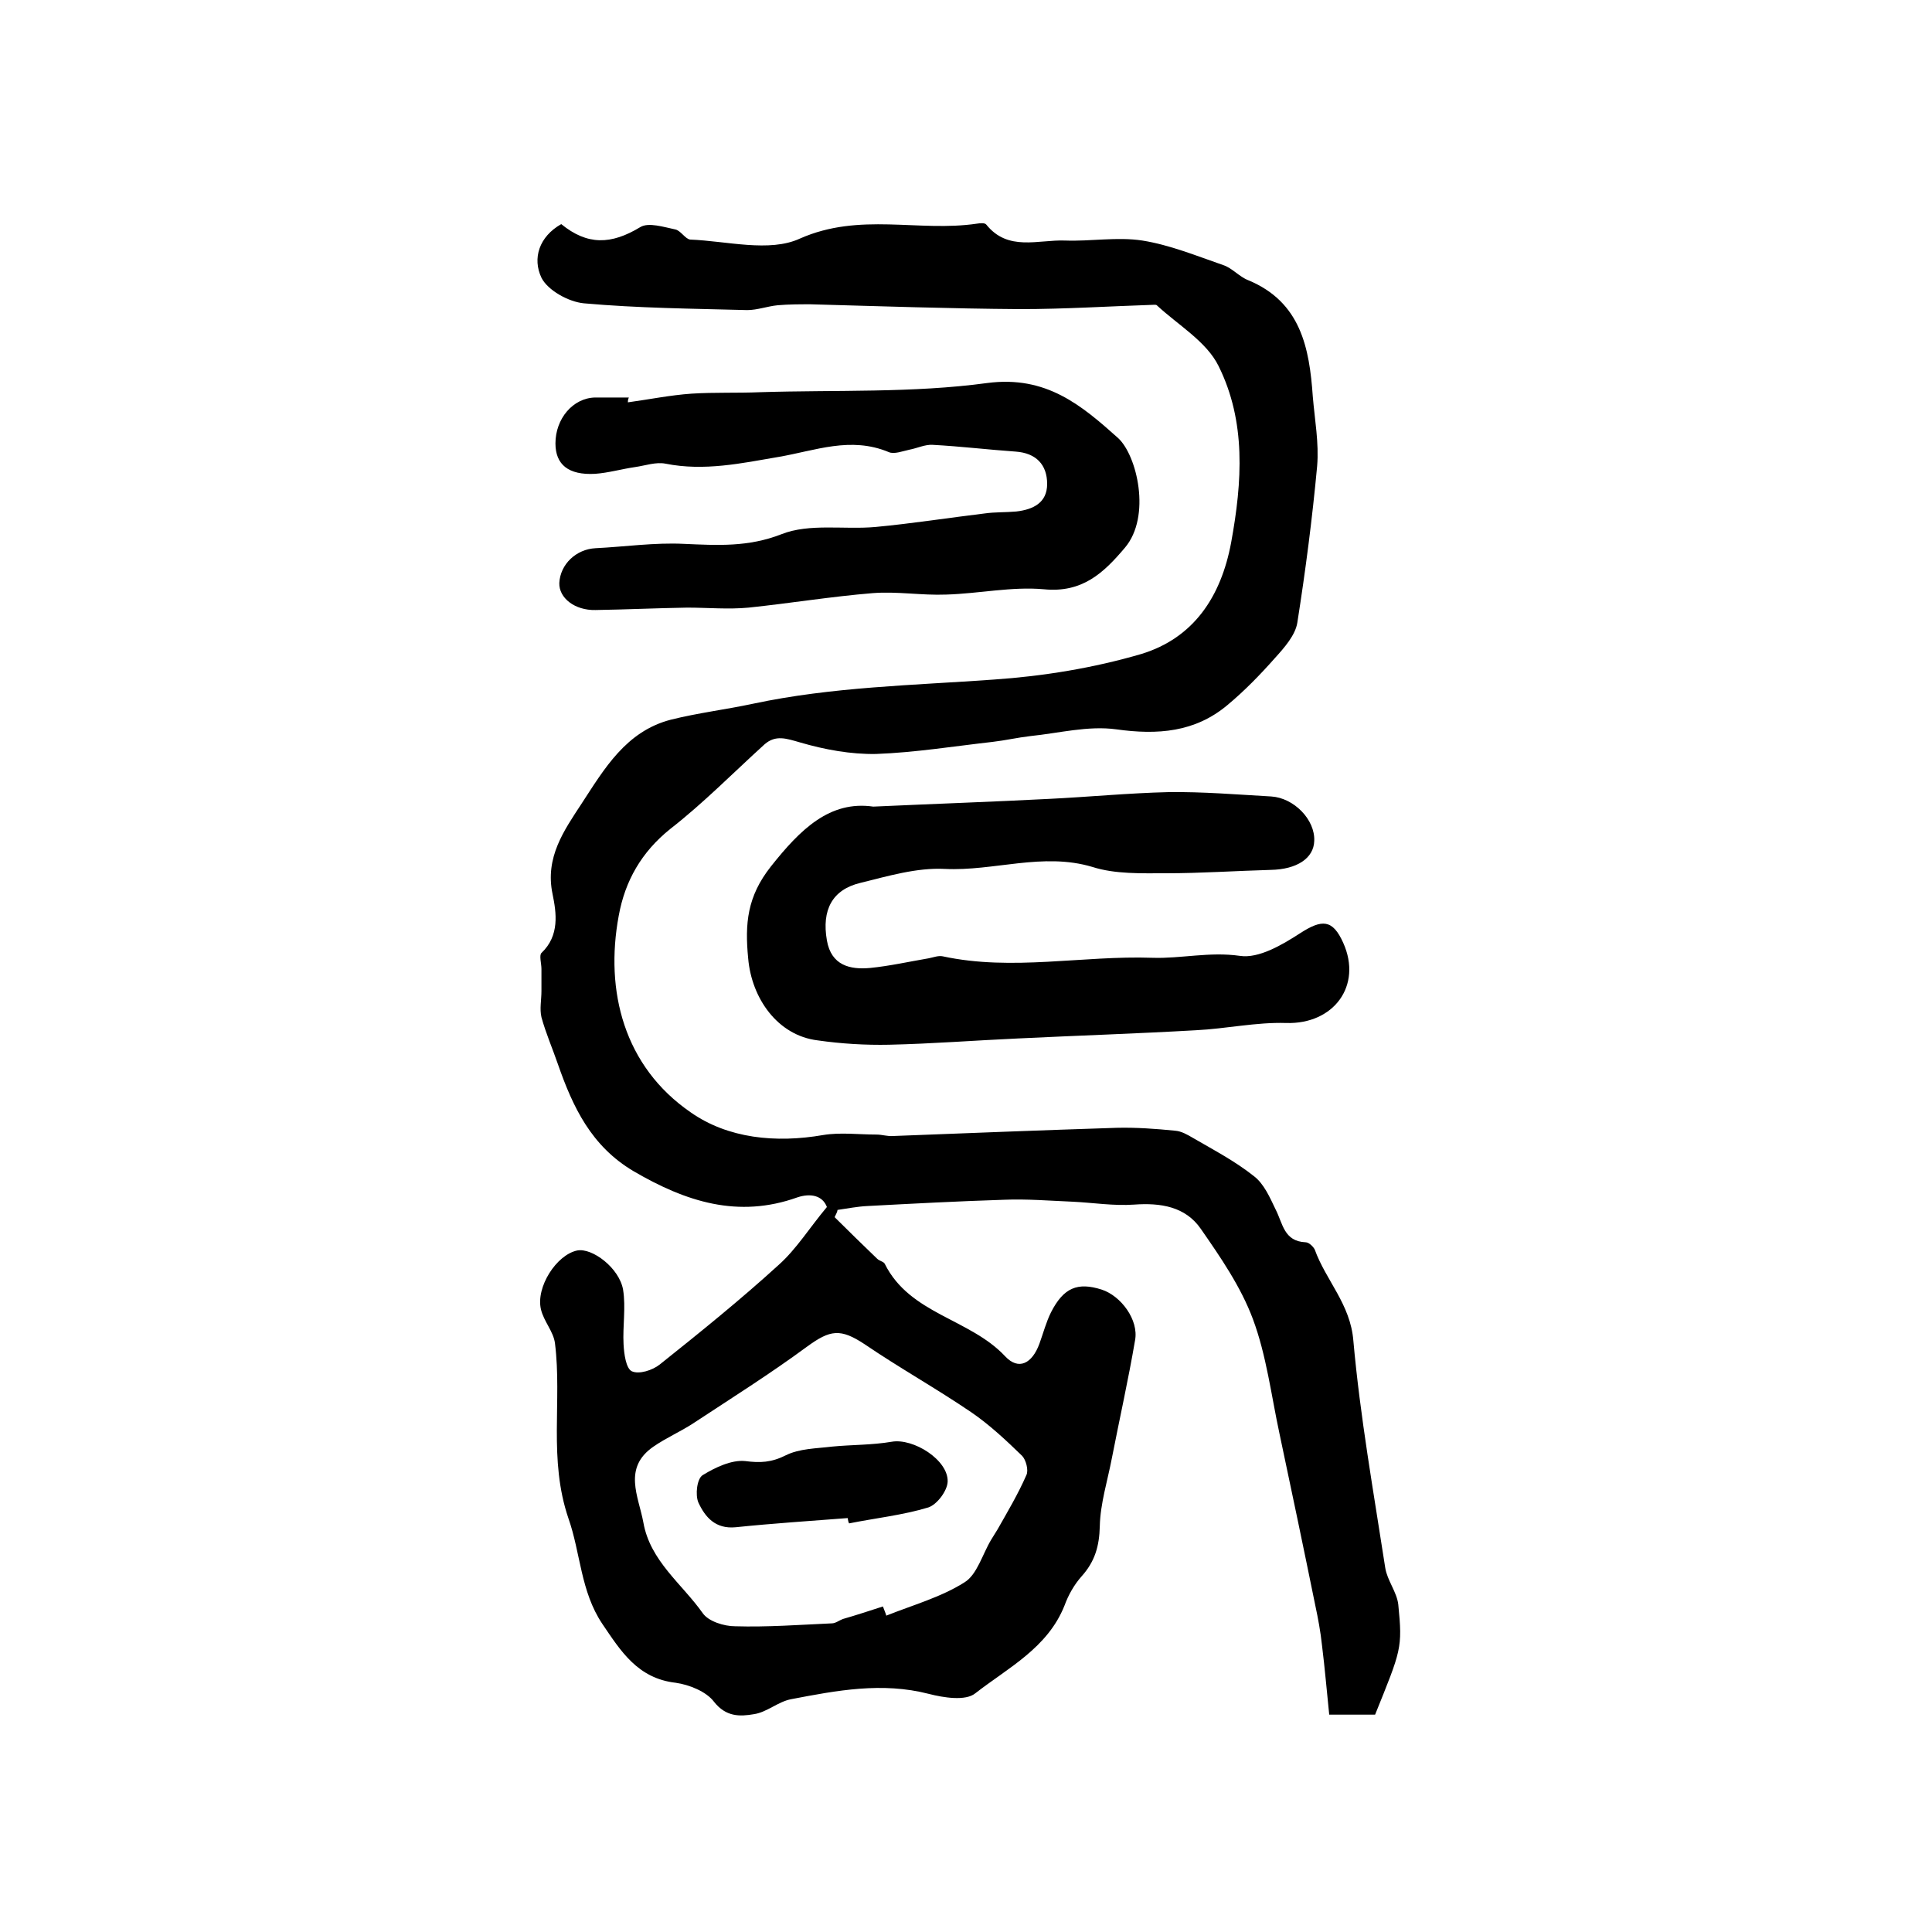<?xml version="1.0" encoding="utf-8"?>
<!-- Generator: Adobe Illustrator 22.0.0, SVG Export Plug-In . SVG Version: 6.00 Build 0)  -->
<svg version="1.1" id="图层_1" xmlns="http://www.w3.org/2000/svg" xmlns:xlink="http://www.w3.org/1999/xlink" x="0px" y="0px"
	 viewBox="0 0 400 400" style="enable-background:new 0 0 400 400;" xml:space="preserve">
<style type="text/css">
	.st0{fill:#FFFFFF;}
</style>
<g>
	
	<path d="M172.8,252c2.9,2.9,5.8,5.7,8.8,8.6c0.5,0.5,1.4,0.6,1.6,1.1c5.2,10.4,17.6,11.3,24.9,19.1c2.8,3,5.6,1.5,7.1-2.6
		c0.8-2.2,1.4-4.5,2.4-6.5c2.6-5.1,5.5-6.3,10.5-4.7c4,1.3,7.7,6.3,6.9,10.5c-1.4,8.2-3.2,16.2-4.8,24.4c-0.9,4.7-2.4,9.4-2.5,14.1
		c-0.1,4.1-1,7.3-3.8,10.4c-1.5,1.7-2.7,3.8-3.5,6c-3.5,8.8-11.7,12.9-18.5,18.2c-2,1.6-6.5,0.9-9.6,0.1c-9.7-2.5-19.1-0.7-28.5,1.1
		c-2.7,0.5-5,2.7-7.7,3.1c-2.9,0.5-5.8,0.6-8.3-2.6c-1.6-2.1-5.1-3.5-7.9-3.9c-7.9-0.9-11.4-6.6-15.2-12.2c-4.5-6.7-4.5-14.7-7-21.8
		c-4.2-12.3-1.3-24.3-2.8-36.3c-0.3-2.4-2.3-4.5-2.9-7c-1.1-4.6,3.2-11.3,7.5-12.2c3.1-0.6,8.7,3.6,9.5,8.1
		c0.6,3.7-0.1,7.6,0.1,11.3c0.1,2,0.5,5,1.7,5.6c1.5,0.7,4.3-0.2,5.8-1.4c8.4-6.7,16.7-13.4,24.6-20.6c3.7-3.3,6.4-7.7,10-12
		c-0.9-2.4-3.4-2.9-6.1-2c-12.3,4.4-23.1,0.9-33.9-5.4c-8.8-5.2-12.6-13.3-15.7-22.2c-1.1-3.2-2.5-6.4-3.4-9.7c-0.4-1.7,0-3.6,0-5.4
		c0-1.5,0-3.1,0-4.6c0-1.1-0.5-2.8,0-3.3c3.8-3.6,3.1-8.3,2.3-12.2c-1.6-7.6,2.4-13.2,6-18.7c4.7-7.2,9.2-15,18.5-17.4
		c5.6-1.4,11.4-2.1,17-3.3c16.4-3.5,33.1-3.8,49.8-5c10.3-0.7,20.7-2.4,30.6-5.3c10.8-3.3,16.5-11.8,18.6-23.1
		c2.3-12.6,3.1-25-2.6-36.5c-2.5-5.1-8.4-8.5-12.8-12.6c-0.1-0.1-0.3-0.1-0.5-0.1c-9.3,0.3-18.5,0.9-27.8,0.9
		c-14.5-0.1-28.9-0.6-43.4-1c-2.3,0-4.5,0-6.8,0.2c-2.1,0.2-4.2,1-6.3,1c-11.3-0.3-22.6-0.4-33.8-1.4c-3.2-0.3-7.5-2.7-8.8-5.3
		c-1.9-4-0.5-8.5,4.1-11.1c5.4,4.4,10.3,4.3,16.4,0.6c1.7-1,4.8,0,7.2,0.5c1.1,0.2,2.1,2,3.1,2.1c7.6,0.3,16.4,2.7,22.7-0.2
		c12.4-5.5,24.6-1.3,36.7-3.1c0.6-0.1,1.6-0.2,1.9,0.2c4.5,5.6,10.7,3.1,16.3,3.3c5.3,0.2,10.8-0.8,16,0c5.7,0.9,11.3,3.2,16.8,5.1
		c1.8,0.6,3.3,2.4,5.1,3.1c10.9,4.5,12.7,14,13.4,24.1c0.4,4.8,1.3,9.6,0.9,14.4c-1,10.8-2.4,21.6-4.1,32.4
		c-0.4,2.6-2.7,5.2-4.6,7.3c-3.1,3.5-6.3,6.8-9.9,9.8c-6.7,5.6-14.4,6.2-23,5c-5.8-0.8-11.9,0.8-17.8,1.4c-2.6,0.3-5.2,0.9-7.8,1.2
		c-8,0.9-16,2.2-24.1,2.5c-5.2,0.1-10.7-0.9-15.8-2.4c-2.8-0.8-5-1.6-7.3,0.4c-6.5,5.9-12.7,12.2-19.5,17.5c-6,4.8-9.4,10.8-10.7,18
		c-2.9,15.6,1.1,31.2,14.9,40.7c7.7,5.4,17.6,6.4,27.4,4.7c3.6-0.6,7.4-0.1,11.1-0.1c1.1,0,2.3,0.4,3.4,0.3
		c15.4-0.6,30.8-1.2,46.3-1.7c4-0.1,8.1,0.2,12.1,0.6c1.3,0.1,2.5,0.8,3.7,1.5c4.3,2.5,8.7,4.8,12.6,7.9c2.1,1.6,3.3,4.4,4.5,6.9
		c1.5,2.9,1.7,6.6,6.2,6.8c0.7,0,1.6,0.9,1.9,1.5c2.3,6.4,7.4,11.3,8,18.9c1.4,15.7,4.2,31.4,6.6,47c0.4,2.6,2.4,5,2.7,7.6
		c0.9,9.1,0.6,9.4-4.8,22.8c-2.7,0-5.5,0-9.5,0c-0.5-4.8-0.9-9.6-1.5-14.4c-0.3-2.8-0.8-5.5-1.4-8.3c-2.4-11.8-4.9-23.7-7.4-35.5
		c-1.7-7.9-2.7-16.2-5.5-23.7c-2.5-6.7-6.7-12.8-10.8-18.7c-3.2-4.6-8.3-5.4-13.8-5c-4.2,0.3-8.5-0.4-12.7-0.6
		c-4.8-0.2-9.5-0.6-14.3-0.4c-9.5,0.3-18.9,0.8-28.3,1.3c-2,0.1-4,0.5-6.1,0.8C173.4,250.8,173.1,251.4,172.8,252z M182.8,332.6
		c0.2,0.6,0.5,1.2,0.7,1.9c5.5-2.2,11.3-3.8,16.2-6.9c2.6-1.6,3.7-5.8,5.5-8.8c0.4-0.7,0.9-1.4,1.3-2.1c2.1-3.7,4.3-7.4,6-11.3
		c0.5-1-0.1-3.2-0.9-4c-3.3-3.2-6.7-6.4-10.5-9c-7.2-4.9-14.9-9.2-22.1-14.1c-5-3.3-7.1-3-11.9,0.5c-7.6,5.6-15.7,10.7-23.6,15.9
		c-2.6,1.7-5.6,3-8.2,4.8c-6.4,4.4-3.1,10.3-2.1,15.7c1.4,8,8,12.7,12.3,18.8c1.2,1.7,4.4,2.7,6.7,2.7c6.7,0.2,13.3-0.3,20-0.6
		c0.8,0,1.5-0.6,2.3-0.9C177.3,334.4,180,333.5,182.8,332.6z"/>
	<path d="M180.8,167c13.2-0.6,24.8-1,36.4-1.6c8.2-0.4,16.4-1.2,24.7-1.4c7.1-0.1,14.2,0.5,21.3,0.9c4.7,0.3,9.1,4.8,8.9,9.2
		c-0.1,3.6-3.6,5.9-9,6c-7.2,0.2-14.5,0.7-21.7,0.7c-5.1,0-10.5,0.2-15.2-1.3c-10.3-3.1-20.4,0.9-30.6,0.4
		c-5.8-0.3-11.8,1.5-17.5,2.9c-5.8,1.4-8,5.6-6.9,11.9c0.9,5.2,4.8,6.1,9,5.7c4-0.4,8-1.3,12.1-2c1-0.2,2-0.6,2.9-0.4
		c14.4,3.1,28.9-0.2,43.4,0.3c5.9,0.2,11.8-1.3,18.1-0.4c3.9,0.6,8.8-2.3,12.5-4.7c4.5-2.9,6.7-2.9,8.9,2c4,8.9-2,16.9-11.8,16.6
		c-6.2-0.2-12.5,1.2-18.7,1.5c-12.2,0.7-24.5,1.1-36.8,1.7c-8.9,0.4-17.8,1.1-26.7,1.3c-4.9,0.1-9.9-0.2-14.8-0.9
		c-8.3-1-13.7-8.7-14.4-17c-0.7-7.2-0.2-12.8,4.7-19C165.7,171.7,171.8,165.7,180.8,167z"/>
	<path d="M130,83.3c4.4-0.6,8.8-1.5,13.2-1.8c4.7-0.3,9.4-0.1,14.2-0.3c15.7-0.5,31.5,0.2,47-1.9c12.2-1.6,19.5,4.6,27.1,11.4
		c3.9,3.6,6.9,16.2,1.4,22.7c-4.4,5.2-8.8,9.4-16.8,8.6c-6.6-0.6-13.4,0.9-20.2,1.1c-5.1,0.2-10.2-0.7-15.2-0.3
		c-8.6,0.7-17.1,2.1-25.7,3c-4.2,0.4-8.5,0-12.7,0c-6.3,0.1-12.7,0.4-19,0.5c-4.3,0.1-7.6-2.5-7.5-5.6c0.2-3.9,3.5-7,7.5-7.2
		c6.1-0.3,12.2-1.2,18.3-0.9c6.9,0.3,13.3,0.7,20.2-2c5.8-2.3,13-0.9,19.5-1.5c7.5-0.7,15.1-1.9,22.6-2.8c2.1-0.3,4.3-0.2,6.5-0.4
		c3.5-0.4,6.4-1.8,6.4-5.7c0-4-2.3-6.4-6.5-6.7c-5.7-0.4-11.5-1.1-17.2-1.4c-1.6-0.1-3.2,0.7-4.8,1c-1.4,0.3-3.2,1-4.3,0.5
		c-7.9-3.3-15.2-0.3-22.8,1c-7.6,1.3-15.4,3-23.4,1.4c-2-0.4-4.2,0.4-6.3,0.7c-2.8,0.4-5.5,1.2-8.3,1.4c-5.5,0.3-8.2-1.9-8.2-6.3
		c0-5.1,3.6-9.4,8.2-9.5c2.3,0,4.7,0,7,0C130,82.7,130,83,130,83.3z"/>
	
	<path d="M175.5,314.3c-7.7,0.6-15.5,1.1-23.2,1.9c-4.2,0.4-6.3-2.1-7.7-5.1c-0.7-1.6-0.3-5,0.9-5.7c2.6-1.6,6-3.2,8.8-2.9
		c3.1,0.4,5.4,0.3,8.4-1.2c2.8-1.4,6.3-1.4,9.6-1.8c4.1-0.4,8.2-0.3,12.3-1c4.5-0.8,11.8,3.8,11.6,8.3c-0.1,1.9-2.2,4.7-4,5.3
		c-5.3,1.6-10.9,2.2-16.4,3.3C175.6,315.1,175.6,314.7,175.5,314.3z"/>
</g>
</svg>
